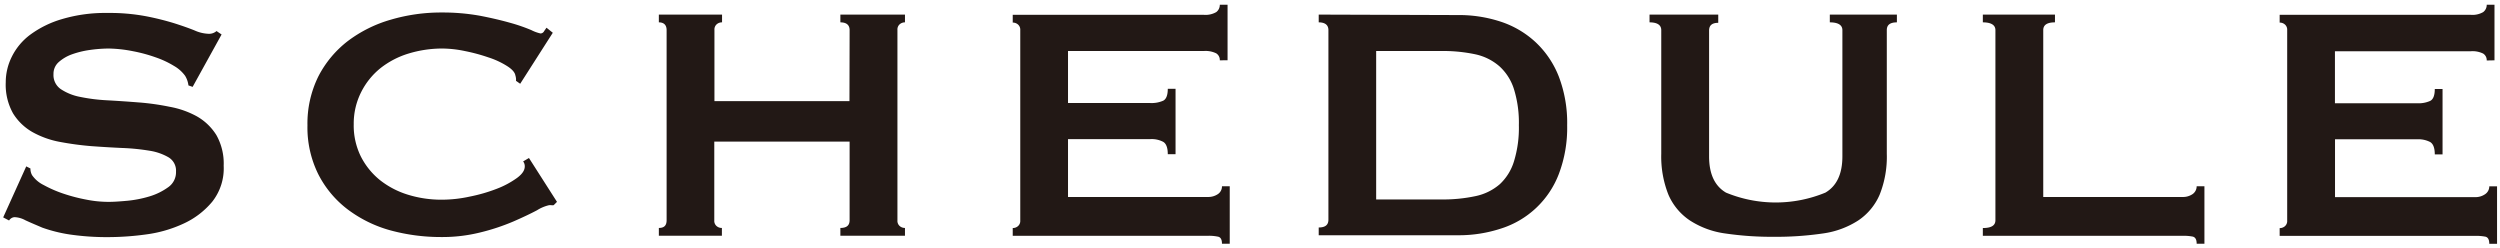 <svg xmlns="http://www.w3.org/2000/svg" width="322" height="32" viewBox="0 0 322 32">
  <g>
    <path d="M3.38,21.43l.54.27a1.71,1.71,0,0,0,.21.86,3.9,3.9,0,0,0,1.49,1.27,15.51,15.51,0,0,0,2.54,1.11,22,22,0,0,0,3,.78A14.63,14.63,0,0,0,14,26c.62,0,1.41-.05,2.38-.14a14.62,14.62,0,0,0,2.86-.56,8.08,8.08,0,0,0,2.43-1.19,2.35,2.35,0,0,0,1-2,2,2,0,0,0-.95-1.84,7,7,0,0,0-2.48-.86,27.45,27.45,0,0,0-3.51-.35c-1.31-.06-2.66-.14-4-.24a39,39,0,0,1-4-.54A11.54,11.54,0,0,1,4.16,17,7,7,0,0,1,1.68,14.6a7.55,7.55,0,0,1-.94-4,7.37,7.37,0,0,1,.78-3.29,7.9,7.9,0,0,1,2.4-2.86,13.1,13.1,0,0,1,4.1-2,19.48,19.48,0,0,1,5.83-.78,25.1,25.1,0,0,1,5,.43A35.25,35.25,0,0,1,22.46,3c1,.32,1.89.63,2.6.92a4.79,4.79,0,0,0,1.75.43A1.46,1.46,0,0,0,27.89,4l.65.44-3.73,6.75L24.27,11a3.06,3.06,0,0,0-.43-1.24,4.58,4.58,0,0,0-1.43-1.27,12,12,0,0,0-2.35-1.1,19.55,19.55,0,0,0-2.91-.79A17.29,17.29,0,0,0,14,6.25a18.27,18.27,0,0,0-2.46.19A11.55,11.55,0,0,0,9.26,7a5.22,5.22,0,0,0-1.7,1,2,2,0,0,0-.67,1.54,2.19,2.19,0,0,0,.94,1.94,6.78,6.78,0,0,0,2.49,1,23.07,23.07,0,0,0,3.51.44q2,.11,4,.27a31.86,31.86,0,0,1,4,.56A11.51,11.51,0,0,1,25.38,15a7.07,7.07,0,0,1,2.49,2.4,7.44,7.44,0,0,1,.94,3.94A6.92,6.92,0,0,1,27.32,26a10.44,10.44,0,0,1-3.7,2.81,16.53,16.53,0,0,1-4.77,1.38,36.47,36.47,0,0,1-4.78.35,33,33,0,0,1-5.16-.35,18.85,18.85,0,0,1-3.46-.87C4.71,29,4,28.71,3.27,28.37a3.14,3.14,0,0,0-1.4-.4.89.89,0,0,0-.7.43L.41,28Zm67.93,5a1.53,1.53,0,0,1-.3,0,1.53,1.53,0,0,0-.3,0,5,5,0,0,0-1.54.65c-.81.43-1.84.92-3.08,1.46a27.34,27.34,0,0,1-4.24,1.4,20.21,20.21,0,0,1-5,.59,24.74,24.74,0,0,1-6.53-.85A16.37,16.37,0,0,1,44.82,27,13.18,13.18,0,0,1,41,22.45a13.54,13.54,0,0,1-1.4-6.31A13.68,13.68,0,0,1,41,9.85a13.58,13.58,0,0,1,3.81-4.57,16.91,16.91,0,0,1,5.54-2.75,22.9,22.9,0,0,1,6.53-.92,27,27,0,0,1,5,.43c1.49.29,2.79.6,3.91.92a22.43,22.43,0,0,1,2.65.92,4.9,4.9,0,0,0,1.18.43A.54.54,0,0,0,70.09,4l.3-.43.81.65L67,10.79l-.54-.38a1.73,1.73,0,0,0,0-.32,2.16,2.16,0,0,0-.08-.38c-.07-.4-.43-.8-1.08-1.21a10.47,10.47,0,0,0-2.4-1.11,22.82,22.82,0,0,0-3-.81,14.55,14.55,0,0,0-2.94-.33,14.88,14.88,0,0,0-4.35.65,11,11,0,0,0-3.62,1.89,9.34,9.34,0,0,0-2.46,3.05A9,9,0,0,0,45.56,16a9,9,0,0,0,.91,4.14,9.34,9.34,0,0,0,2.46,3.05,11,11,0,0,0,3.62,1.89,14.55,14.55,0,0,0,4.35.64,16.85,16.85,0,0,0,3.61-.4,20.81,20.81,0,0,0,3.46-1,11.39,11.39,0,0,0,2.62-1.4c.7-.52,1-1,1-1.49a1,1,0,0,0-.21-.64l.75-.44L71.74,26ZM109.43,3.88c0-.65-.39-1-1.19-1v-1h8.32v1a1,1,0,0,0-.67.24.88.88,0,0,0-.3.73V28.39a.88.88,0,0,0,.3.73,1,1,0,0,0,.67.24v1h-8.32v-1c.8,0,1.19-.32,1.19-1V18.24H92V28.39a.88.88,0,0,0,.3.73,1,1,0,0,0,.68.24v1H84.86v-1c.69,0,1-.32,1-1V3.88c0-.65-.34-1-1-1v-1H93v1a1,1,0,0,0-.68.24.88.88,0,0,0-.3.73v9.18h17.39Zm47.68,3.89a1,1,0,0,0-.46-.9,3.1,3.1,0,0,0-1.59-.3h-17.5v6.7h10.58a3.72,3.72,0,0,0,1.68-.3c.39-.2.59-.71.59-1.53h1v8.42h-1c0-.83-.2-1.36-.59-1.59a3.17,3.17,0,0,0-1.68-.35H137.56v7.45h18a2.21,2.21,0,0,0,1.32-.38,1.19,1.19,0,0,0,.51-1h1v7.4h-1c0-.54-.17-.84-.52-.91a5.84,5.84,0,0,0-1.32-.11H130.44v-1a1,1,0,0,0,.67-.24.88.88,0,0,0,.3-.73V3.88a.88.88,0,0,0-.3-.73,1,1,0,0,0-.67-.24v-1h24.62a2.76,2.76,0,0,0,1.59-.35,1.16,1.16,0,0,0,.46-.95h1V7.76Zm28.51,17.92a20,20,0,0,0,4.43-.43,6.93,6.93,0,0,0,3.13-1.54A6.67,6.67,0,0,0,195,20.78a14.63,14.63,0,0,0,.63-4.65,14.57,14.57,0,0,0-.63-4.64,6.67,6.67,0,0,0-1.86-2.94A6.93,6.93,0,0,0,190.05,7a20,20,0,0,0-4.43-.43h-8.37V25.69Zm2.16-23.75a17.11,17.11,0,0,1,5.54.86,12.16,12.16,0,0,1,4.45,2.62,12.1,12.1,0,0,1,3,4.43,16.67,16.67,0,0,1,1.08,6.29,16.7,16.7,0,0,1-1.08,6.29,11.76,11.76,0,0,1-7.42,7,17.39,17.39,0,0,1-5.54.87H169.85v-1c.83,0,1.25-.32,1.25-1V3.88c0-.65-.42-1-1.25-1v-1Zm33.53,1c-.79,0-1.18.32-1.18,1v16.2c0,2.27.73,3.82,2.18,4.67a16.76,16.76,0,0,0,12.8,0q2.19-1.28,2.19-4.67V3.88c0-.65-.54-1-1.62-1v-1h8.64v1c-.87,0-1.3.32-1.3,1V19.81a13.13,13.13,0,0,1-.92,5.26,7.61,7.61,0,0,1-2.75,3.32,11.19,11.19,0,0,1-4.56,1.68,41.47,41.47,0,0,1-6.29.43,41.3,41.3,0,0,1-6.29-.43,11.14,11.14,0,0,1-4.56-1.68,7.63,7.63,0,0,1-2.76-3.32,13.3,13.3,0,0,1-.92-5.26V3.88c0-.65-.5-1-1.51-1v-1h8.85Zm61.62,28.45c0-.54-.17-.84-.52-.92a6.47,6.47,0,0,0-1.32-.1h-25.7v-1c1.08,0,1.62-.32,1.62-1V3.88c0-.65-.54-1-1.62-1v-1h9.29v1c-1,0-1.51.32-1.51,1V25.37h17.92a2.18,2.18,0,0,0,1.33-.38,1.22,1.22,0,0,0,.51-1h1v7.4Zm37.36-23.6a1,1,0,0,0-.46-.89,3.1,3.1,0,0,0-1.59-.3h-17.5v6.7h10.59A3.67,3.67,0,0,0,313,13c.4-.2.6-.71.6-1.54h1v8.43h-1c0-.83-.2-1.36-.6-1.6a3.31,3.31,0,0,0-1.67-.35H300.75v7.45h18A2.19,2.19,0,0,0,320.1,25a1.21,1.21,0,0,0,.52-1h1v7.4h-1c0-.54-.17-.85-.52-.92a6.42,6.42,0,0,0-1.32-.1H293.62v-1a1,1,0,0,0,.67-.24.88.88,0,0,0,.3-.73V3.88a.88.88,0,0,0-.3-.73,1,1,0,0,0-.67-.24v-1h24.62a2.74,2.74,0,0,0,1.59-.35,1.16,1.16,0,0,0,.46-.95h1V7.77Z" style="fill: #221815"/>
    <rect width="322" height="32" style="fill: none"/>
  </g>
</svg>
